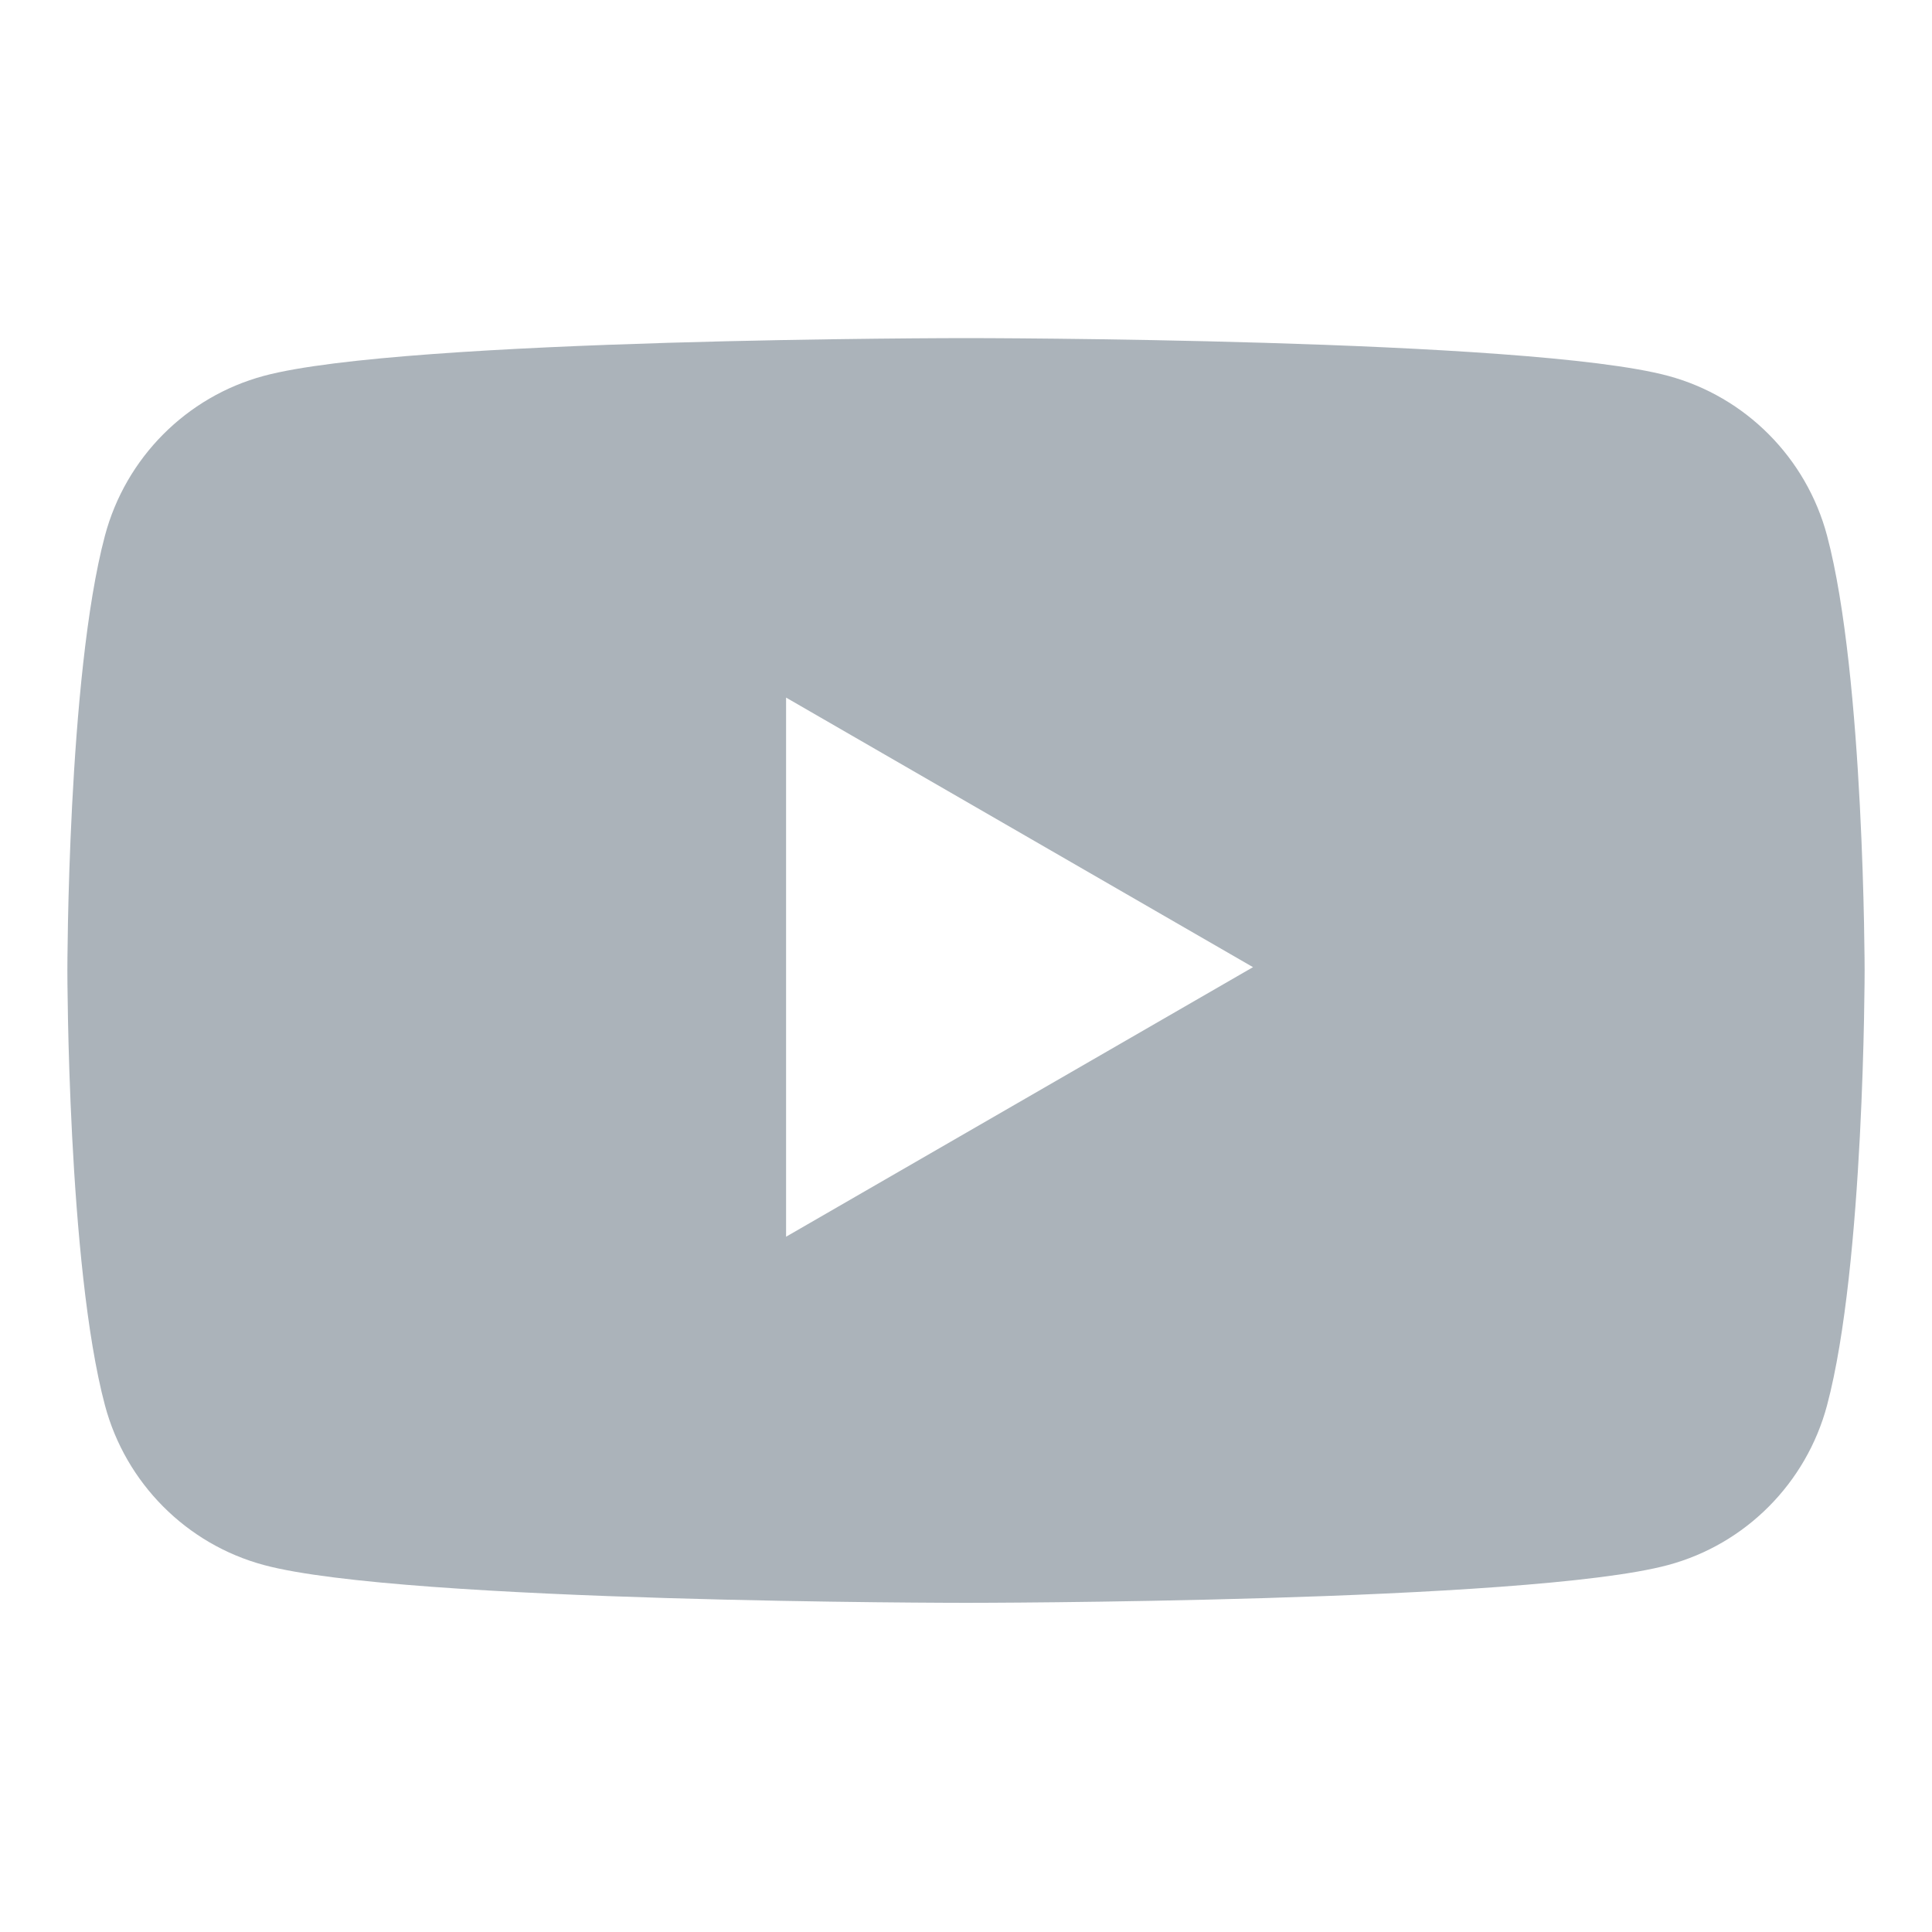 <svg width="40" height="40" viewBox="0 0 40 40" fill="none" xmlns="http://www.w3.org/2000/svg">
<path d="M20 7C20.032 7 31.64 7.001 34.537 7.782C36.139 8.213 37.398 9.479 37.827 11.089C38.602 14.005 38.605 20.093 38.605 20.093C38.605 20.141 38.602 26.191 37.827 29.096C37.398 30.706 36.139 31.971 34.537 32.402C31.64 33.183 20.032 33.185 20 33.185C20 33.185 8.364 33.184 5.463 32.402C3.861 31.971 2.602 30.706 2.173 29.096C1.398 26.191 1.395 20.141 1.395 20.093C1.395 20.093 1.395 14.005 2.173 11.089C2.602 9.479 3.861 8.213 5.463 7.782C8.364 7 20 7 20 7ZM16.275 25.605L25.942 20.024L16.275 14.443V25.605Z" fill="#ABB3BA"/>
</svg>
